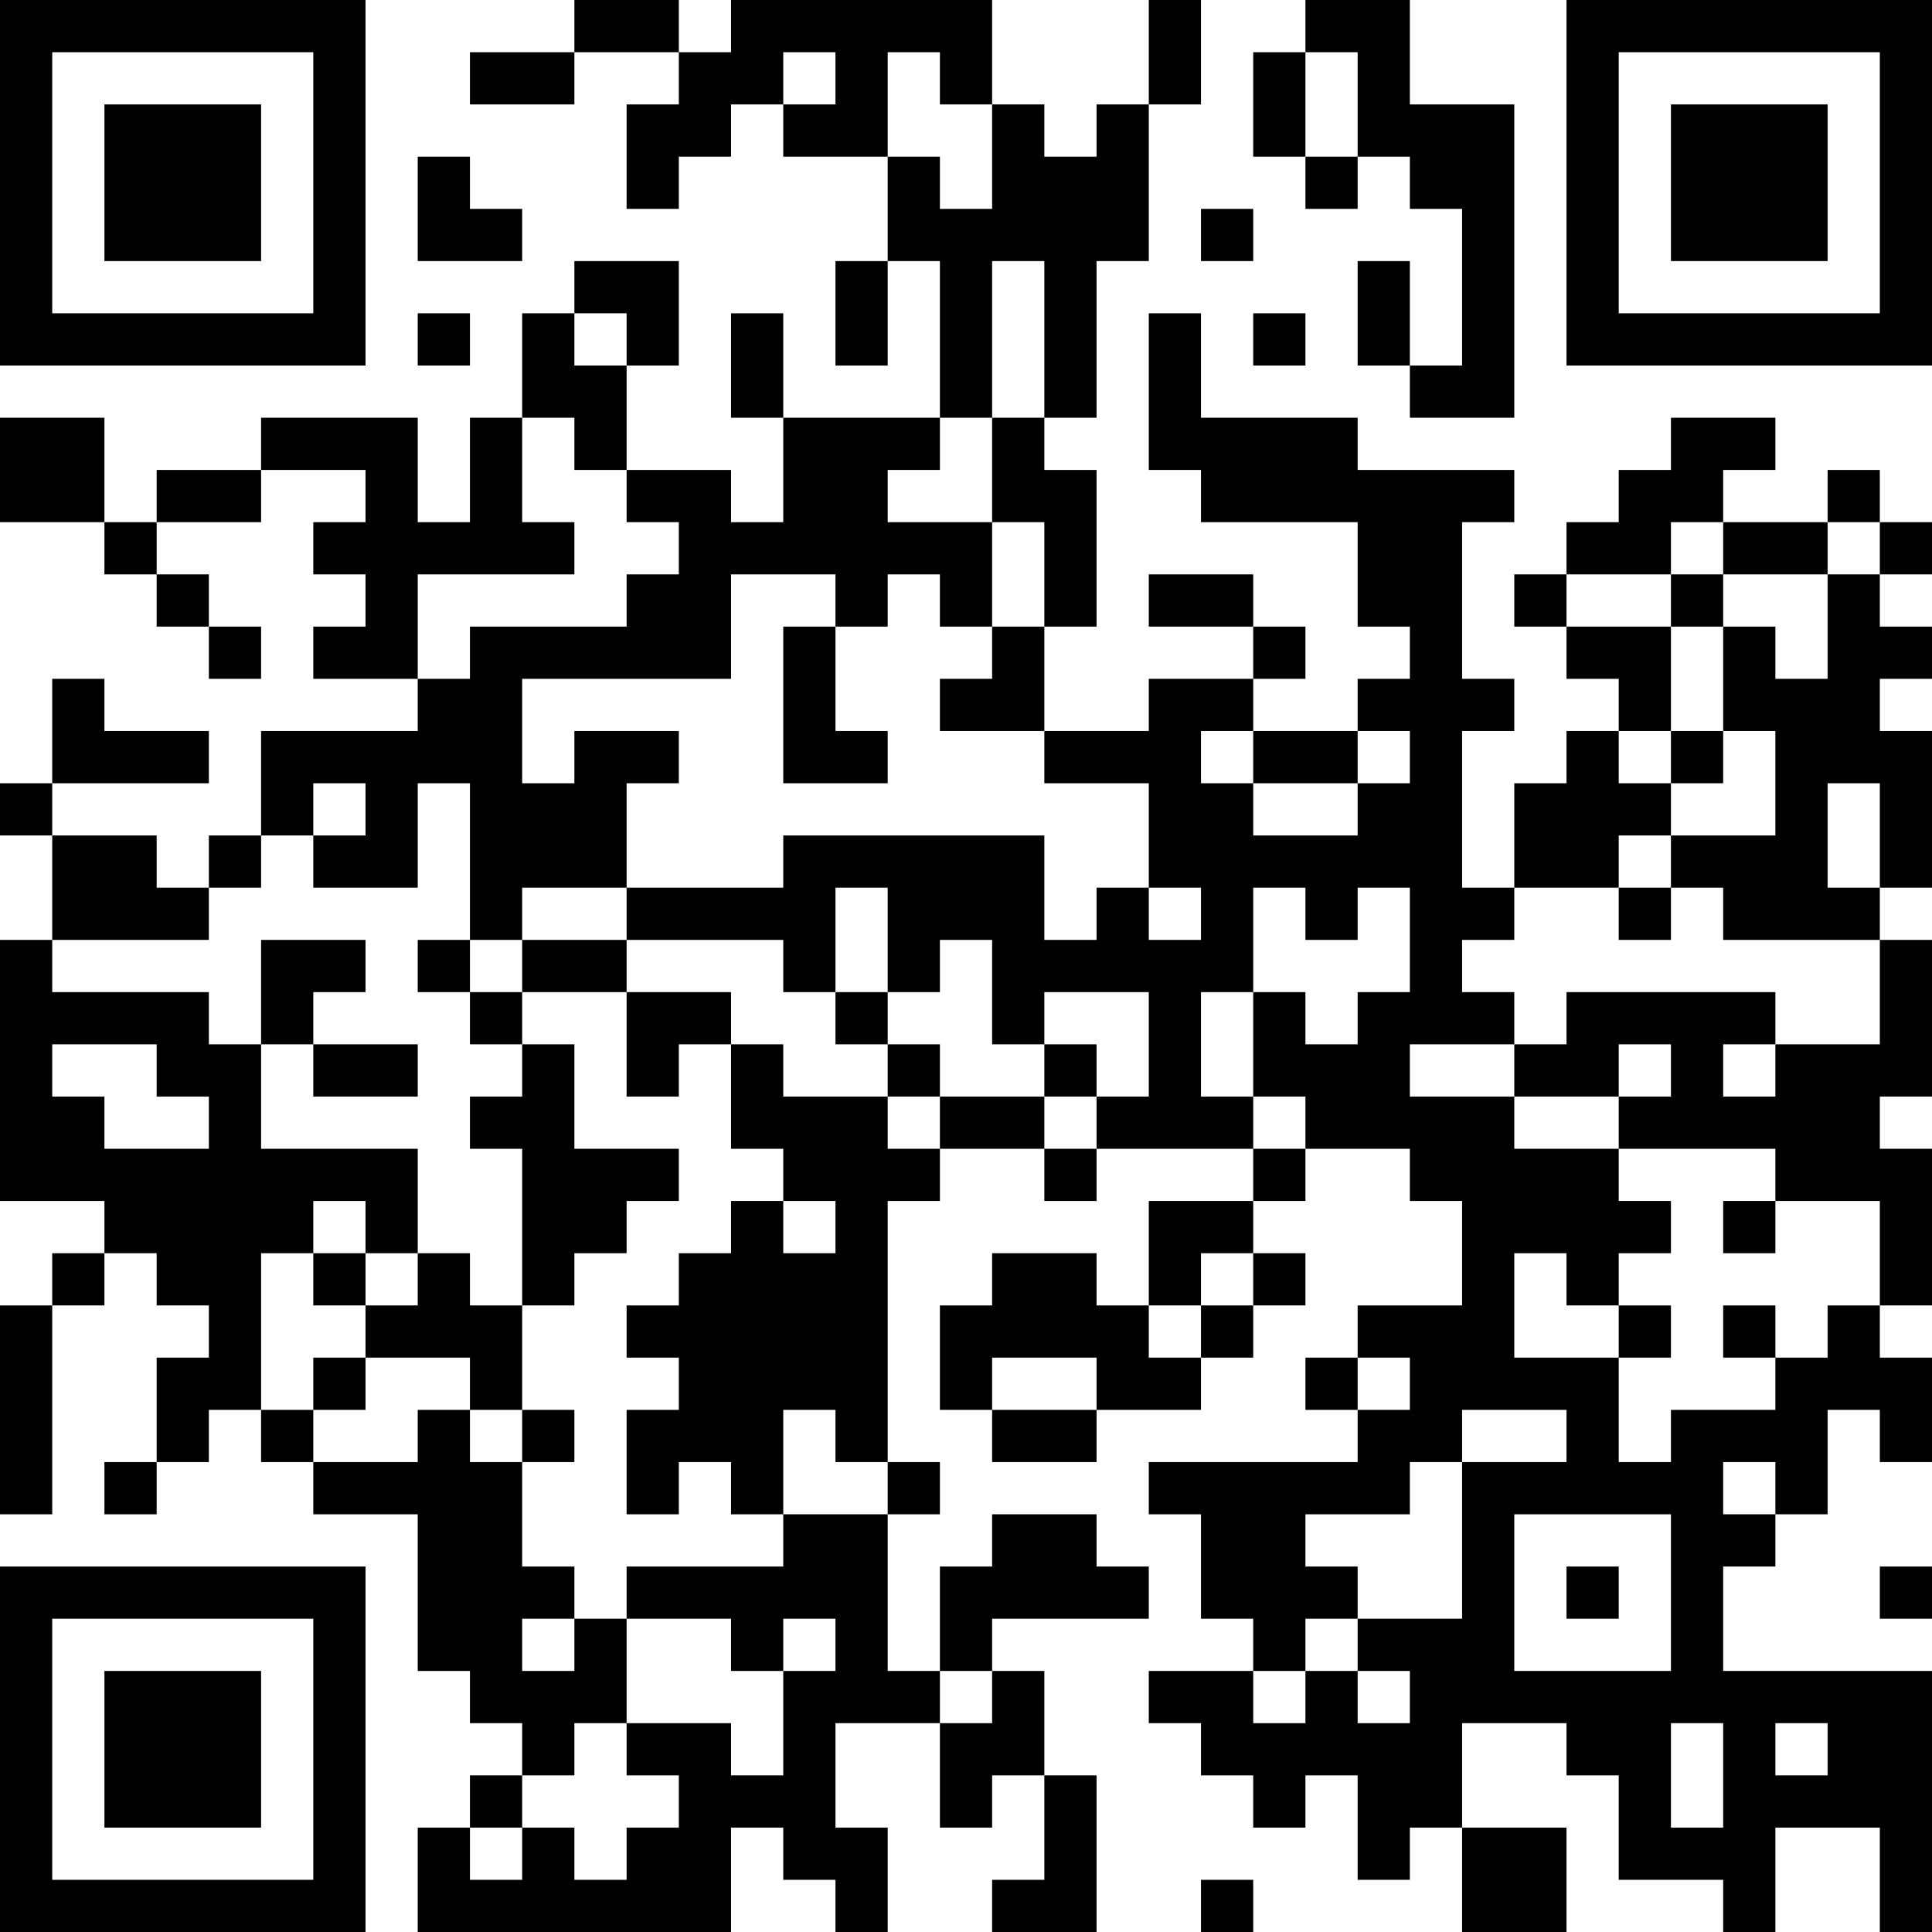 <?xml version="1.0" encoding="UTF-8"?>
<svg xmlns="http://www.w3.org/2000/svg" version="1.1" width="400" height="400" viewBox="0 0 400 400"><rect x="0" y="0" width="400" height="400" fill="#ffffff"/><g transform="scale(10.811)"><g transform="translate(0,0)"><path fill-rule="evenodd" d="M11 0L11 1L9 1L9 2L11 2L11 1L13 1L13 2L12 2L12 4L13 4L13 3L14 3L14 2L15 2L15 3L17 3L17 5L16 5L16 7L17 7L17 5L18 5L18 8L15 8L15 6L14 6L14 8L15 8L15 10L14 10L14 9L12 9L12 7L13 7L13 5L11 5L11 6L10 6L10 8L9 8L9 10L8 10L8 8L5 8L5 9L3 9L3 10L2 10L2 8L0 8L0 10L2 10L2 11L3 11L3 12L4 12L4 13L5 13L5 12L4 12L4 11L3 11L3 10L5 10L5 9L7 9L7 10L6 10L6 11L7 11L7 12L6 12L6 13L8 13L8 14L5 14L5 16L4 16L4 17L3 17L3 16L1 16L1 15L4 15L4 14L2 14L2 13L1 13L1 15L0 15L0 16L1 16L1 18L0 18L0 23L2 23L2 24L1 24L1 25L0 25L0 29L1 29L1 25L2 25L2 24L3 24L3 25L4 25L4 26L3 26L3 28L2 28L2 29L3 29L3 28L4 28L4 27L5 27L5 28L6 28L6 29L8 29L8 32L9 32L9 33L10 33L10 34L9 34L9 35L8 35L8 37L14 37L14 35L15 35L15 36L16 36L16 37L17 37L17 35L16 35L16 33L18 33L18 35L19 35L19 34L20 34L20 36L19 36L19 37L21 37L21 34L20 34L20 32L19 32L19 31L22 31L22 30L21 30L21 29L19 29L19 30L18 30L18 32L17 32L17 29L18 29L18 28L17 28L17 23L18 23L18 22L20 22L20 23L21 23L21 22L24 22L24 23L22 23L22 25L21 25L21 24L19 24L19 25L18 25L18 27L19 27L19 28L21 28L21 27L23 27L23 26L24 26L24 25L25 25L25 24L24 24L24 23L25 23L25 22L27 22L27 23L28 23L28 25L26 25L26 26L25 26L25 27L26 27L26 28L22 28L22 29L23 29L23 31L24 31L24 32L22 32L22 33L23 33L23 34L24 34L24 35L25 35L25 34L26 34L26 36L27 36L27 35L28 35L28 37L30 37L30 35L28 35L28 33L30 33L30 34L31 34L31 36L33 36L33 37L34 37L34 35L36 35L36 37L37 37L37 32L33 32L33 30L34 30L34 29L35 29L35 27L36 27L36 28L37 28L37 26L36 26L36 25L37 25L37 22L36 22L36 21L37 21L37 18L36 18L36 17L37 17L37 14L36 14L36 13L37 13L37 12L36 12L36 11L37 11L37 10L36 10L36 9L35 9L35 10L33 10L33 9L34 9L34 8L32 8L32 9L31 9L31 10L30 10L30 11L29 11L29 12L30 12L30 13L31 13L31 14L30 14L30 15L29 15L29 17L28 17L28 14L29 14L29 13L28 13L28 10L29 10L29 9L26 9L26 8L23 8L23 6L22 6L22 9L23 9L23 10L26 10L26 12L27 12L27 13L26 13L26 14L24 14L24 13L25 13L25 12L24 12L24 11L22 11L22 12L24 12L24 13L22 13L22 14L20 14L20 12L21 12L21 9L20 9L20 8L21 8L21 5L22 5L22 2L23 2L23 0L22 0L22 2L21 2L21 3L20 3L20 2L19 2L19 0L14 0L14 1L13 1L13 0ZM25 0L25 1L24 1L24 3L25 3L25 4L26 4L26 3L27 3L27 4L28 4L28 7L27 7L27 5L26 5L26 7L27 7L27 8L29 8L29 2L27 2L27 0ZM15 1L15 2L16 2L16 1ZM17 1L17 3L18 3L18 4L19 4L19 2L18 2L18 1ZM25 1L25 3L26 3L26 1ZM8 3L8 5L10 5L10 4L9 4L9 3ZM23 4L23 5L24 5L24 4ZM19 5L19 8L18 8L18 9L17 9L17 10L19 10L19 12L18 12L18 11L17 11L17 12L16 12L16 11L14 11L14 13L10 13L10 15L11 15L11 14L13 14L13 15L12 15L12 17L10 17L10 18L9 18L9 15L8 15L8 17L6 17L6 16L7 16L7 15L6 15L6 16L5 16L5 17L4 17L4 18L1 18L1 19L4 19L4 20L5 20L5 22L8 22L8 24L7 24L7 23L6 23L6 24L5 24L5 27L6 27L6 28L8 28L8 27L9 27L9 28L10 28L10 30L11 30L11 31L10 31L10 32L11 32L11 31L12 31L12 33L11 33L11 34L10 34L10 35L9 35L9 36L10 36L10 35L11 35L11 36L12 36L12 35L13 35L13 34L12 34L12 33L14 33L14 34L15 34L15 32L16 32L16 31L15 31L15 32L14 32L14 31L12 31L12 30L15 30L15 29L17 29L17 28L16 28L16 27L15 27L15 29L14 29L14 28L13 28L13 29L12 29L12 27L13 27L13 26L12 26L12 25L13 25L13 24L14 24L14 23L15 23L15 24L16 24L16 23L15 23L15 22L14 22L14 20L15 20L15 21L17 21L17 22L18 22L18 21L20 21L20 22L21 22L21 21L22 21L22 19L20 19L20 20L19 20L19 18L18 18L18 19L17 19L17 17L16 17L16 19L15 19L15 18L12 18L12 17L15 17L15 16L20 16L20 18L21 18L21 17L22 17L22 18L23 18L23 17L22 17L22 15L20 15L20 14L18 14L18 13L19 13L19 12L20 12L20 10L19 10L19 8L20 8L20 5ZM8 6L8 7L9 7L9 6ZM11 6L11 7L12 7L12 6ZM24 6L24 7L25 7L25 6ZM10 8L10 10L11 10L11 11L8 11L8 13L9 13L9 12L12 12L12 11L13 11L13 10L12 10L12 9L11 9L11 8ZM32 10L32 11L30 11L30 12L32 12L32 14L31 14L31 15L32 15L32 16L31 16L31 17L29 17L29 18L28 18L28 19L29 19L29 20L27 20L27 21L29 21L29 22L31 22L31 23L32 23L32 24L31 24L31 25L30 25L30 24L29 24L29 26L31 26L31 28L32 28L32 27L34 27L34 26L35 26L35 25L36 25L36 23L34 23L34 22L31 22L31 21L32 21L32 20L31 20L31 21L29 21L29 20L30 20L30 19L34 19L34 20L33 20L33 21L34 21L34 20L36 20L36 18L33 18L33 17L32 17L32 16L34 16L34 14L33 14L33 12L34 12L34 13L35 13L35 11L36 11L36 10L35 10L35 11L33 11L33 10ZM32 11L32 12L33 12L33 11ZM15 12L15 15L17 15L17 14L16 14L16 12ZM23 14L23 15L24 15L24 16L26 16L26 15L27 15L27 14L26 14L26 15L24 15L24 14ZM32 14L32 15L33 15L33 14ZM35 15L35 17L36 17L36 15ZM24 17L24 19L23 19L23 21L24 21L24 22L25 22L25 21L24 21L24 19L25 19L25 20L26 20L26 19L27 19L27 17L26 17L26 18L25 18L25 17ZM31 17L31 18L32 18L32 17ZM5 18L5 20L6 20L6 21L8 21L8 20L6 20L6 19L7 19L7 18ZM8 18L8 19L9 19L9 20L10 20L10 21L9 21L9 22L10 22L10 25L9 25L9 24L8 24L8 25L7 25L7 24L6 24L6 25L7 25L7 26L6 26L6 27L7 27L7 26L9 26L9 27L10 27L10 28L11 28L11 27L10 27L10 25L11 25L11 24L12 24L12 23L13 23L13 22L11 22L11 20L10 20L10 19L12 19L12 21L13 21L13 20L14 20L14 19L12 19L12 18L10 18L10 19L9 19L9 18ZM16 19L16 20L17 20L17 21L18 21L18 20L17 20L17 19ZM1 20L1 21L2 21L2 22L4 22L4 21L3 21L3 20ZM20 20L20 21L21 21L21 20ZM33 23L33 24L34 24L34 23ZM23 24L23 25L22 25L22 26L23 26L23 25L24 25L24 24ZM31 25L31 26L32 26L32 25ZM33 25L33 26L34 26L34 25ZM19 26L19 27L21 27L21 26ZM26 26L26 27L27 27L27 26ZM28 27L28 28L27 28L27 29L25 29L25 30L26 30L26 31L25 31L25 32L24 32L24 33L25 33L25 32L26 32L26 33L27 33L27 32L26 32L26 31L28 31L28 28L30 28L30 27ZM33 28L33 29L34 29L34 28ZM29 29L29 32L32 32L32 29ZM30 30L30 31L31 31L31 30ZM36 30L36 31L37 31L37 30ZM18 32L18 33L19 33L19 32ZM32 33L32 35L33 35L33 33ZM34 33L34 34L35 34L35 33ZM23 36L23 37L24 37L24 36ZM0 0L0 7L7 7L7 0ZM1 1L1 6L6 6L6 1ZM2 2L2 5L5 5L5 2ZM30 0L30 7L37 7L37 0ZM31 1L31 6L36 6L36 1ZM32 2L32 5L35 5L35 2ZM0 30L0 37L7 37L7 30ZM1 31L1 36L6 36L6 31ZM2 32L2 35L5 35L5 32Z" fill="#000000"/></g></g></svg>
